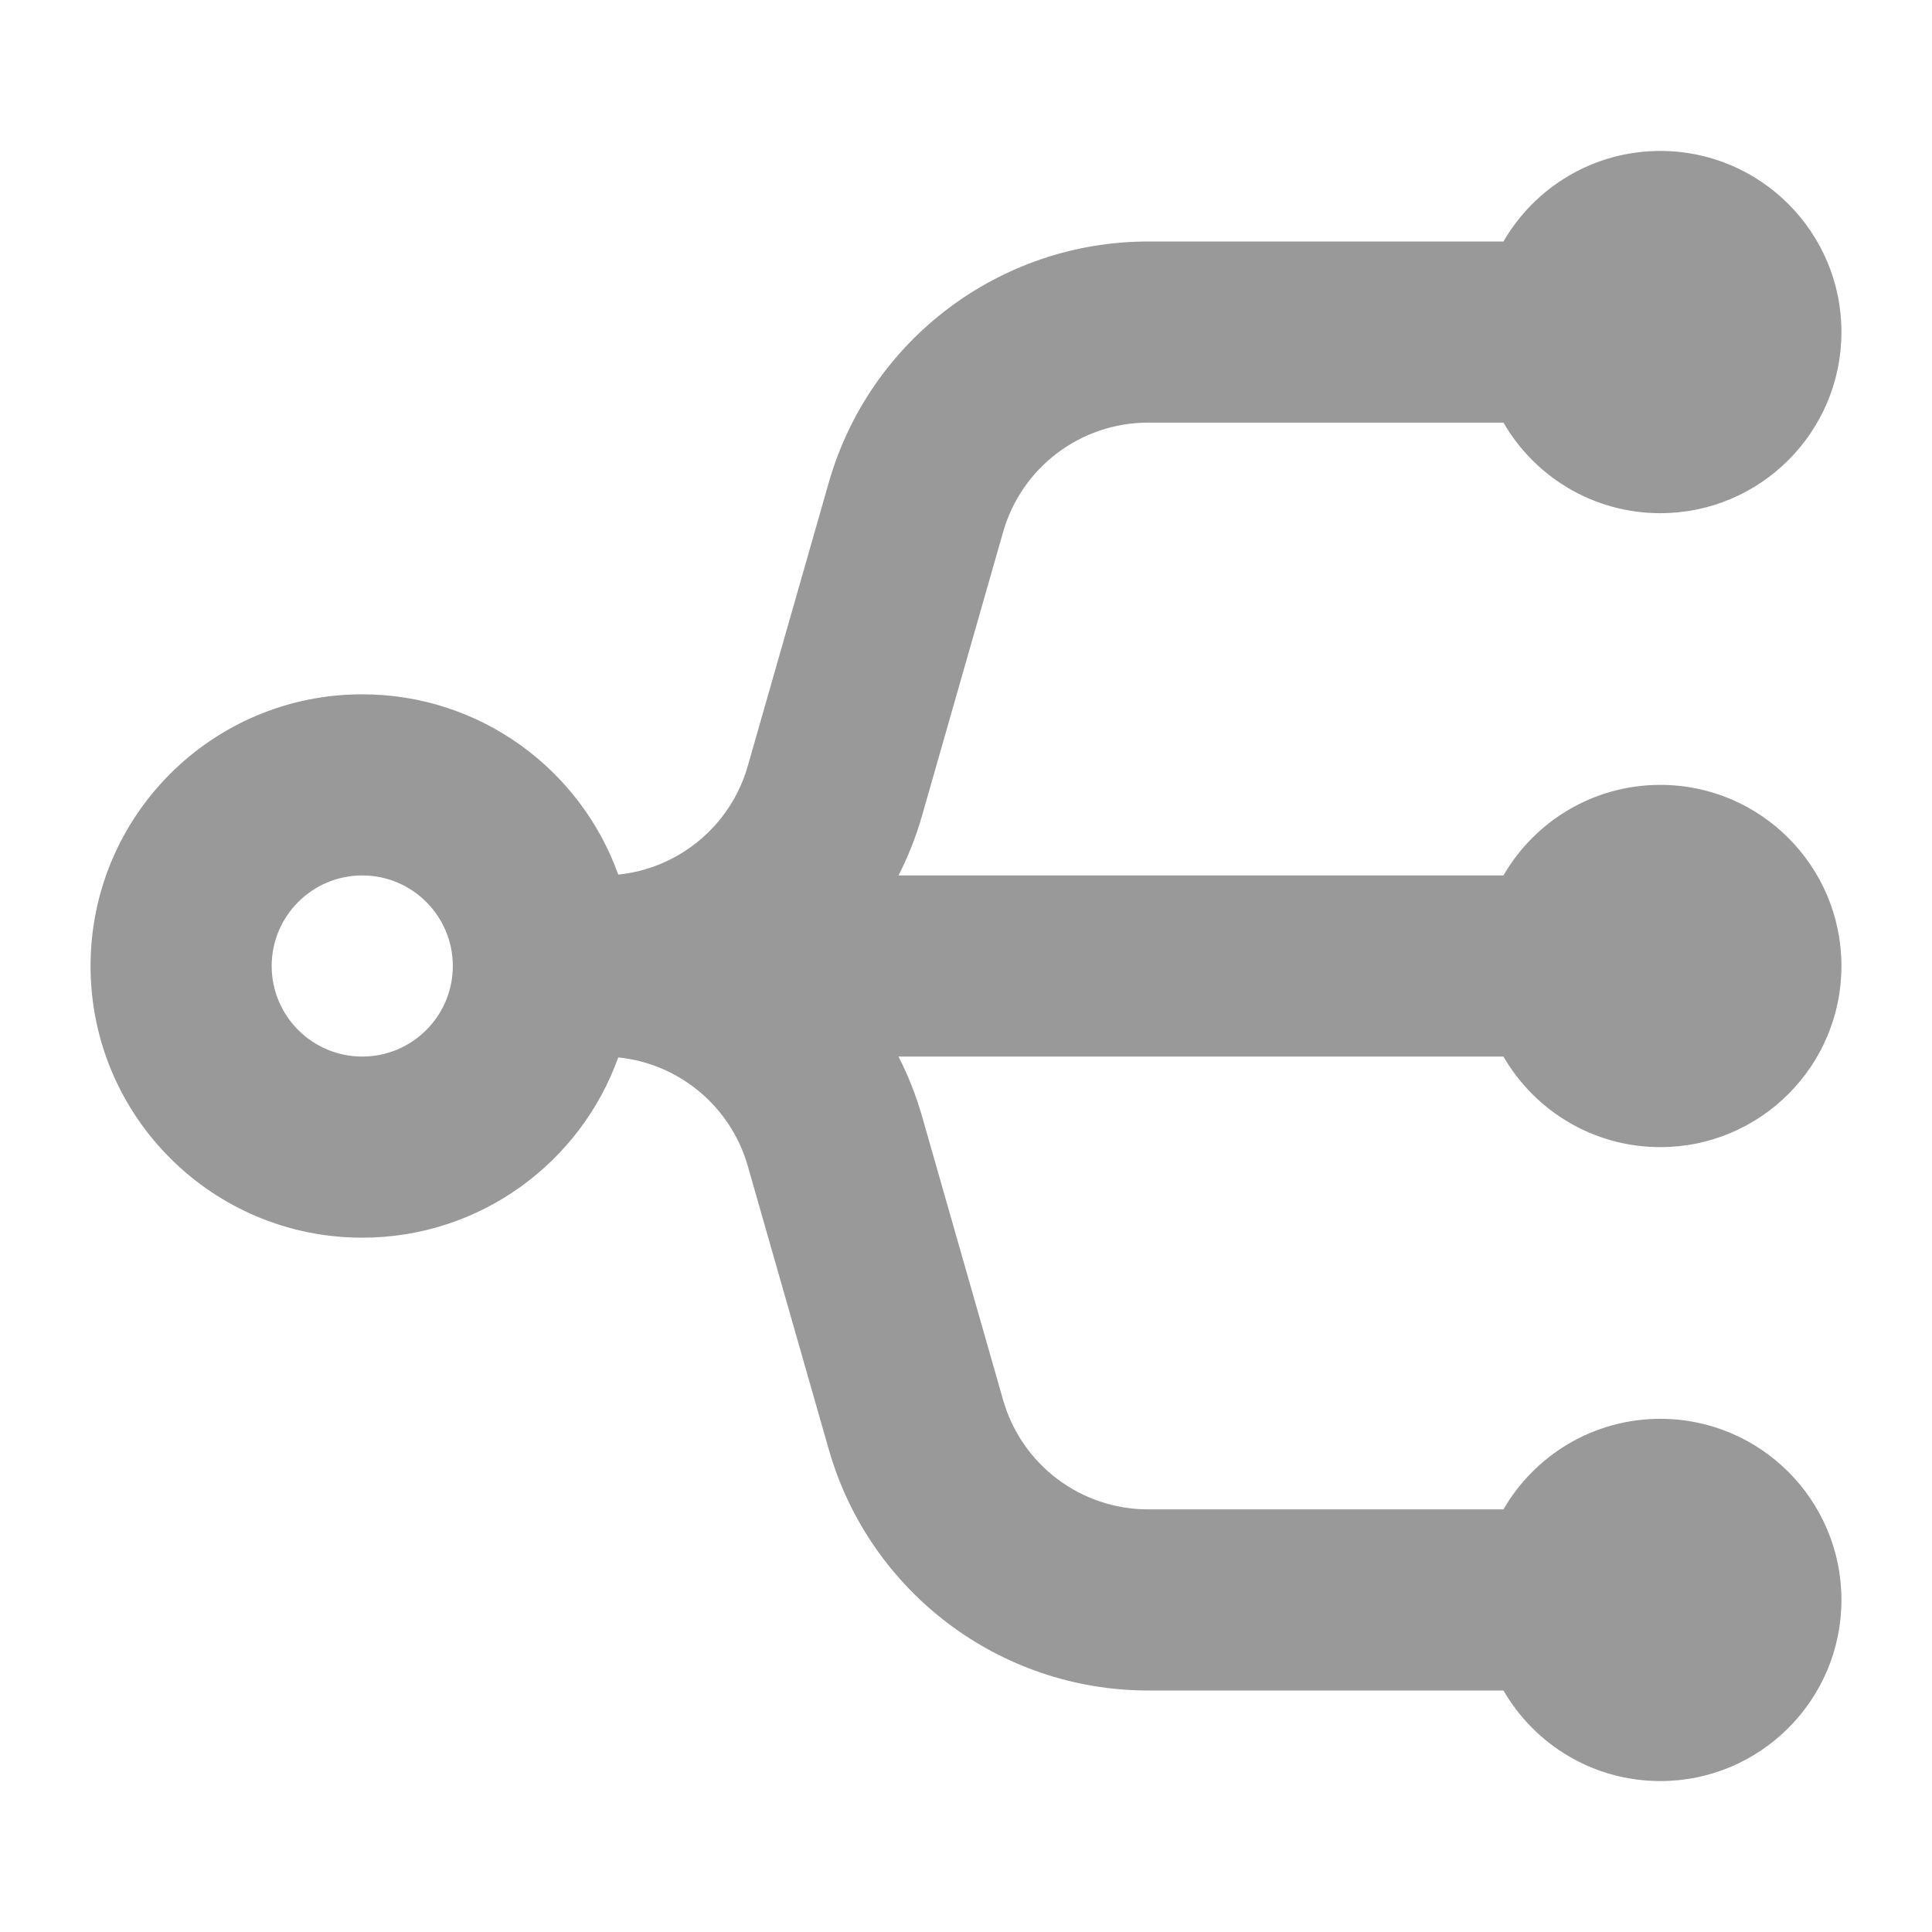 <svg width="16" height="16" viewBox="0 0 16 16" fill="none" xmlns="http://www.w3.org/2000/svg">
    <path fill-rule="evenodd" clip-rule="evenodd"
        d="M13.75 1.25C14.578 1.25 15.25 1.922 15.25 2.75C15.25 3.578 14.578 4.25 13.75 4.25C13.195 4.25 12.71 3.948 12.451 3.5H9.509C8.95 3.5 8.46 3.87 8.307 4.407L7.636 6.755C7.586 6.929 7.521 7.094 7.441 7.25H12.451C12.71 6.802 13.195 6.5 13.75 6.5C14.578 6.5 15.25 7.172 15.25 8C15.25 8.828 14.578 9.5 13.75 9.5C13.195 9.5 12.71 9.198 12.451 8.75H7.441C7.521 8.906 7.586 9.071 7.636 9.245L8.307 11.593C8.46 12.13 8.95 12.5 9.509 12.5H12.451C12.71 12.052 13.195 11.75 13.75 11.75C14.578 11.75 15.25 12.422 15.25 13.25C15.25 14.078 14.578 14.75 13.75 14.75C13.195 14.75 12.71 14.448 12.451 14H9.509C8.281 14 7.202 13.186 6.864 12.005L6.193 9.657C6.052 9.162 5.623 8.808 5.12 8.757C4.809 9.627 3.977 10.25 3 10.25C1.757 10.25 0.75 9.243 0.75 8C0.75 6.757 1.757 5.75 3 5.75C3.977 5.75 4.809 6.373 5.12 7.243C5.623 7.192 6.052 6.838 6.193 6.343L6.864 3.995C7.202 2.814 8.281 2 9.509 2H12.451C12.71 1.552 13.195 1.25 13.75 1.25ZM3 7.25C2.586 7.25 2.25 7.586 2.25 8C2.25 8.414 2.586 8.75 3 8.75C3.414 8.75 3.75 8.414 3.75 8C3.75 7.586 3.414 7.25 3 7.25Z"
        fill="#999999" />
</svg>
